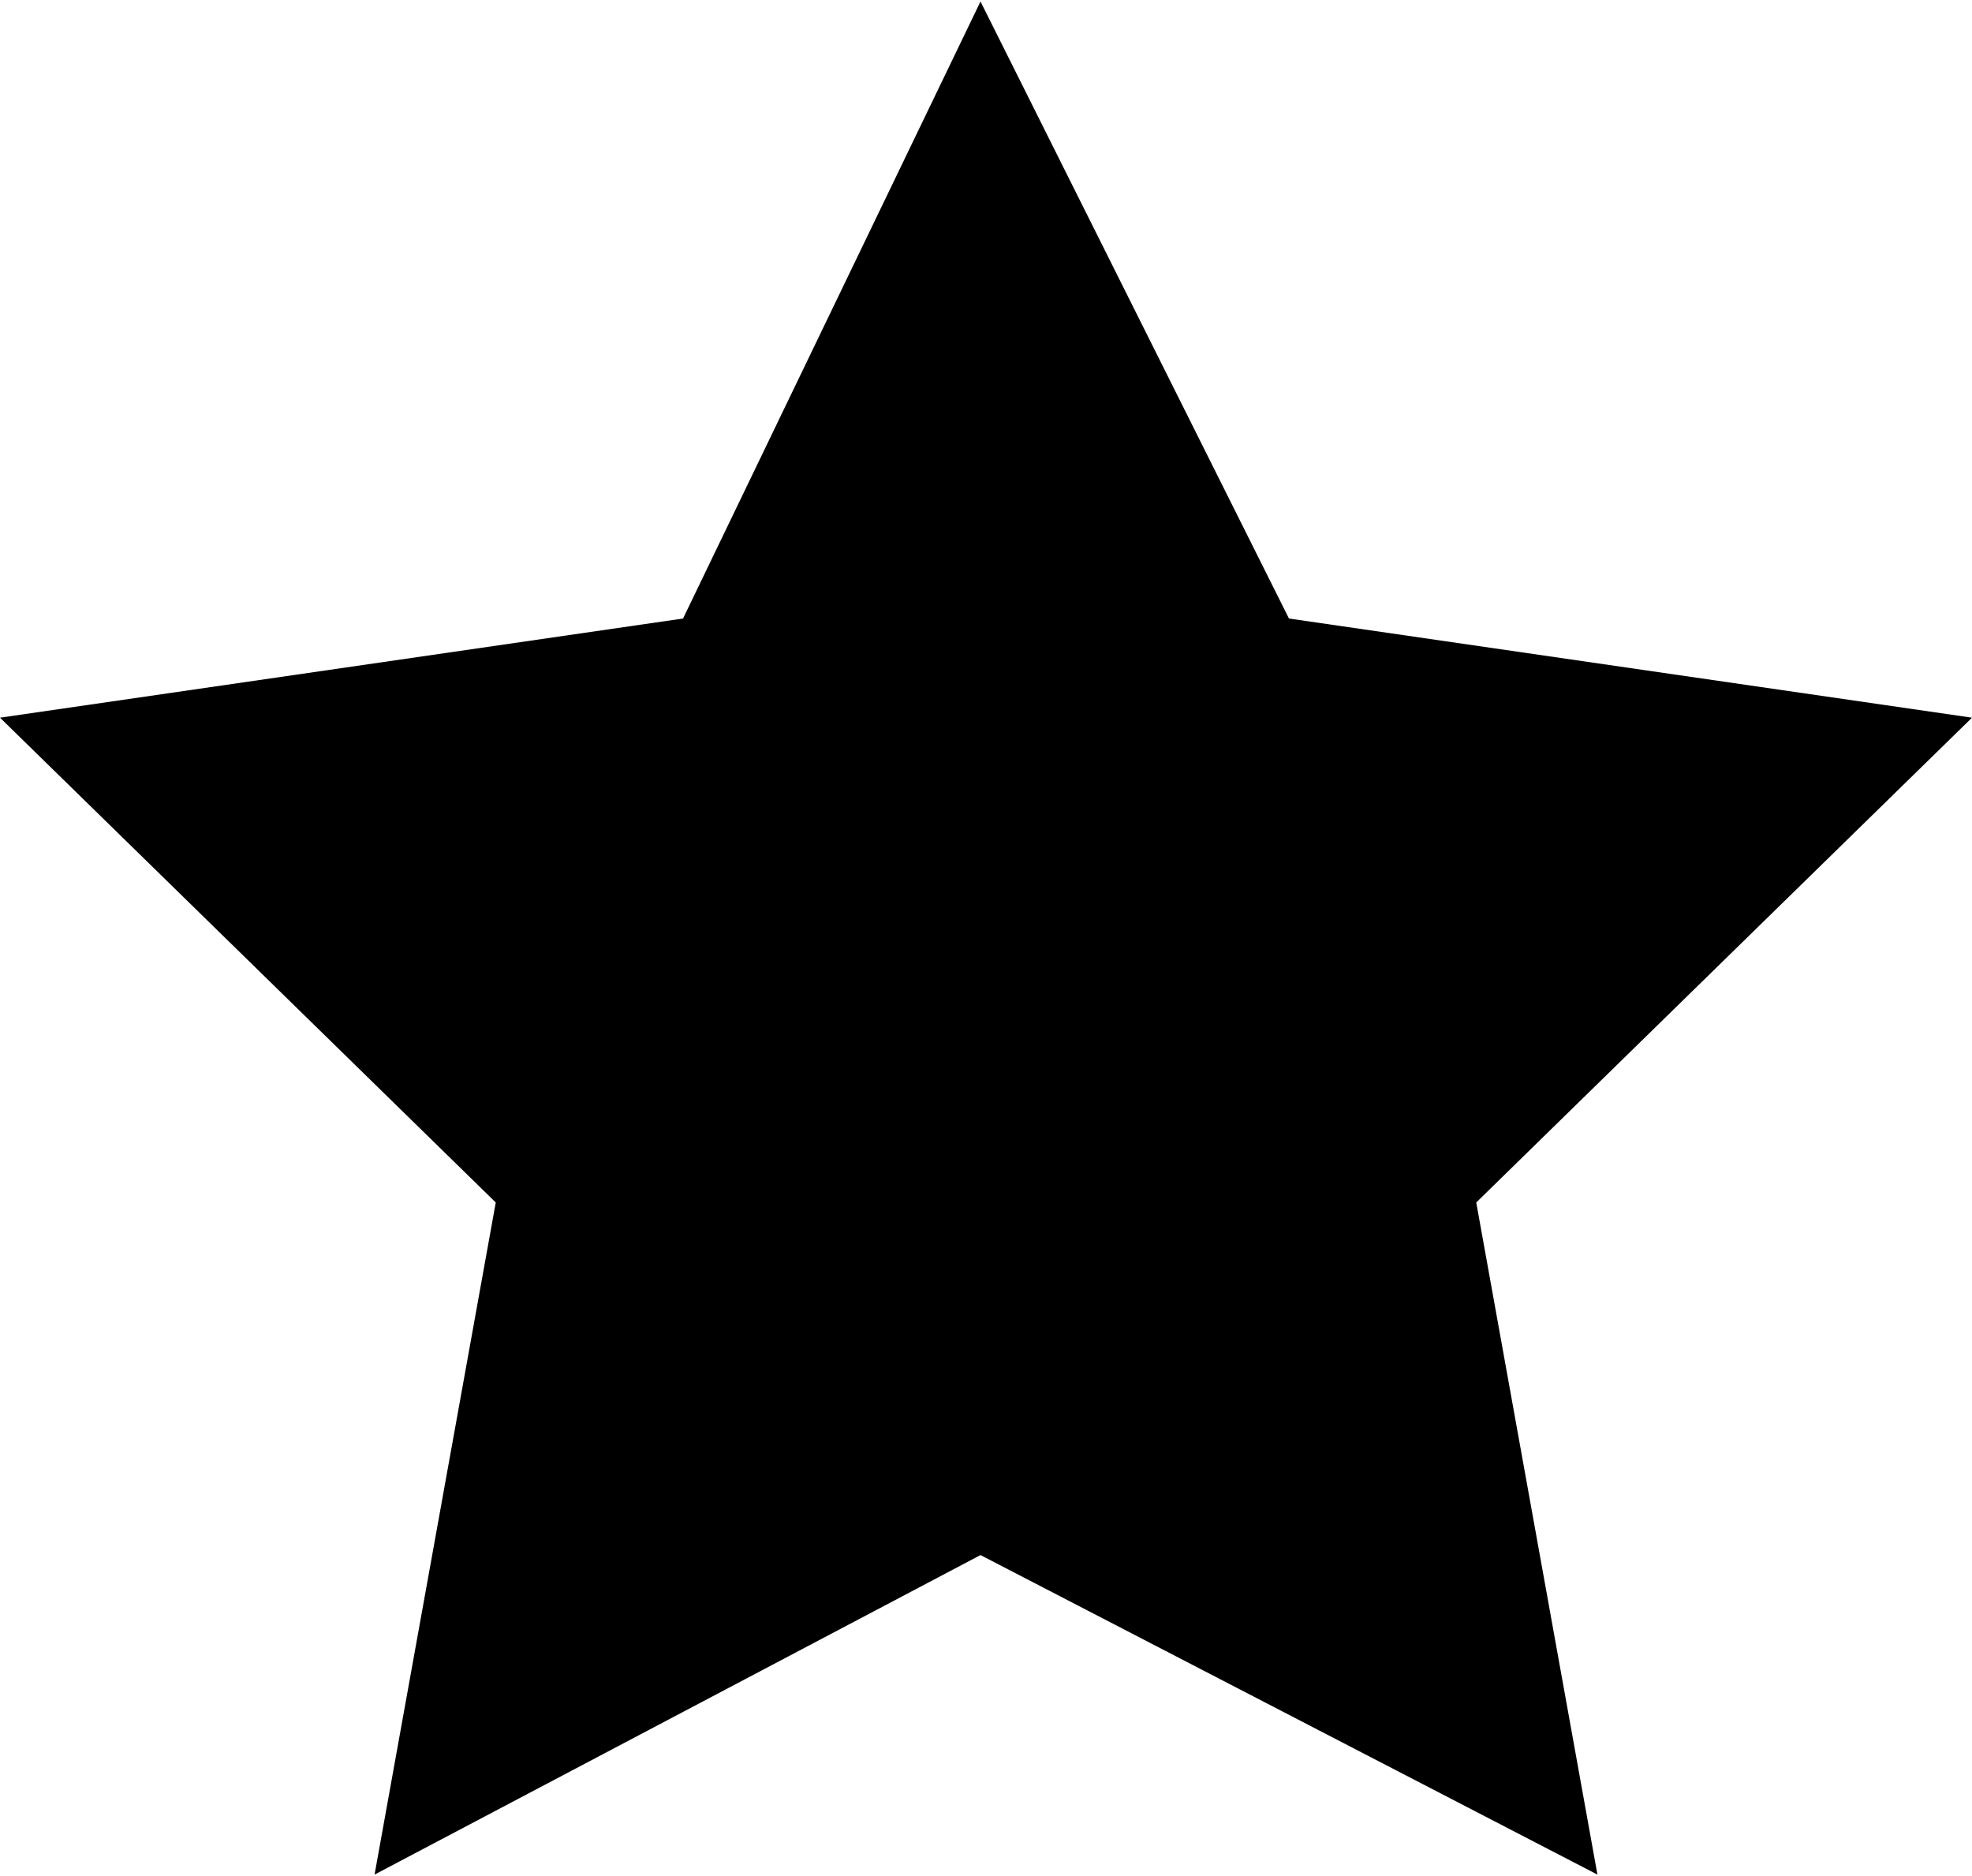 <?xml version="1.0" encoding="utf-8"?>
<!-- Generator: Adobe Illustrator 23.1.1, SVG Export Plug-In . SVG Version: 6.00 Build 0)  -->
<svg version="1.1" id="Layer_1" xmlns="http://www.w3.org/2000/svg" xmlns:xlink="http://www.w3.org/1999/xlink" x="0px" y="0px"
	 width="16.82px" height="16px" viewBox="0 0 17.9 17" style="enable-background:new 0 0 17.9 17;" xml:space="preserve">
<title>loyalty_utility_icom</title>
<g>
	<g id="Layer_1-2">
		<polygon points="8.9,0 11.7,5.6 17.9,6.5 13.4,10.9 14.5,17 8.9,14.1 3.4,17 4.5,10.9 0,6.5 6.2,5.6 		"/>
	</g>
</g>
</svg>
